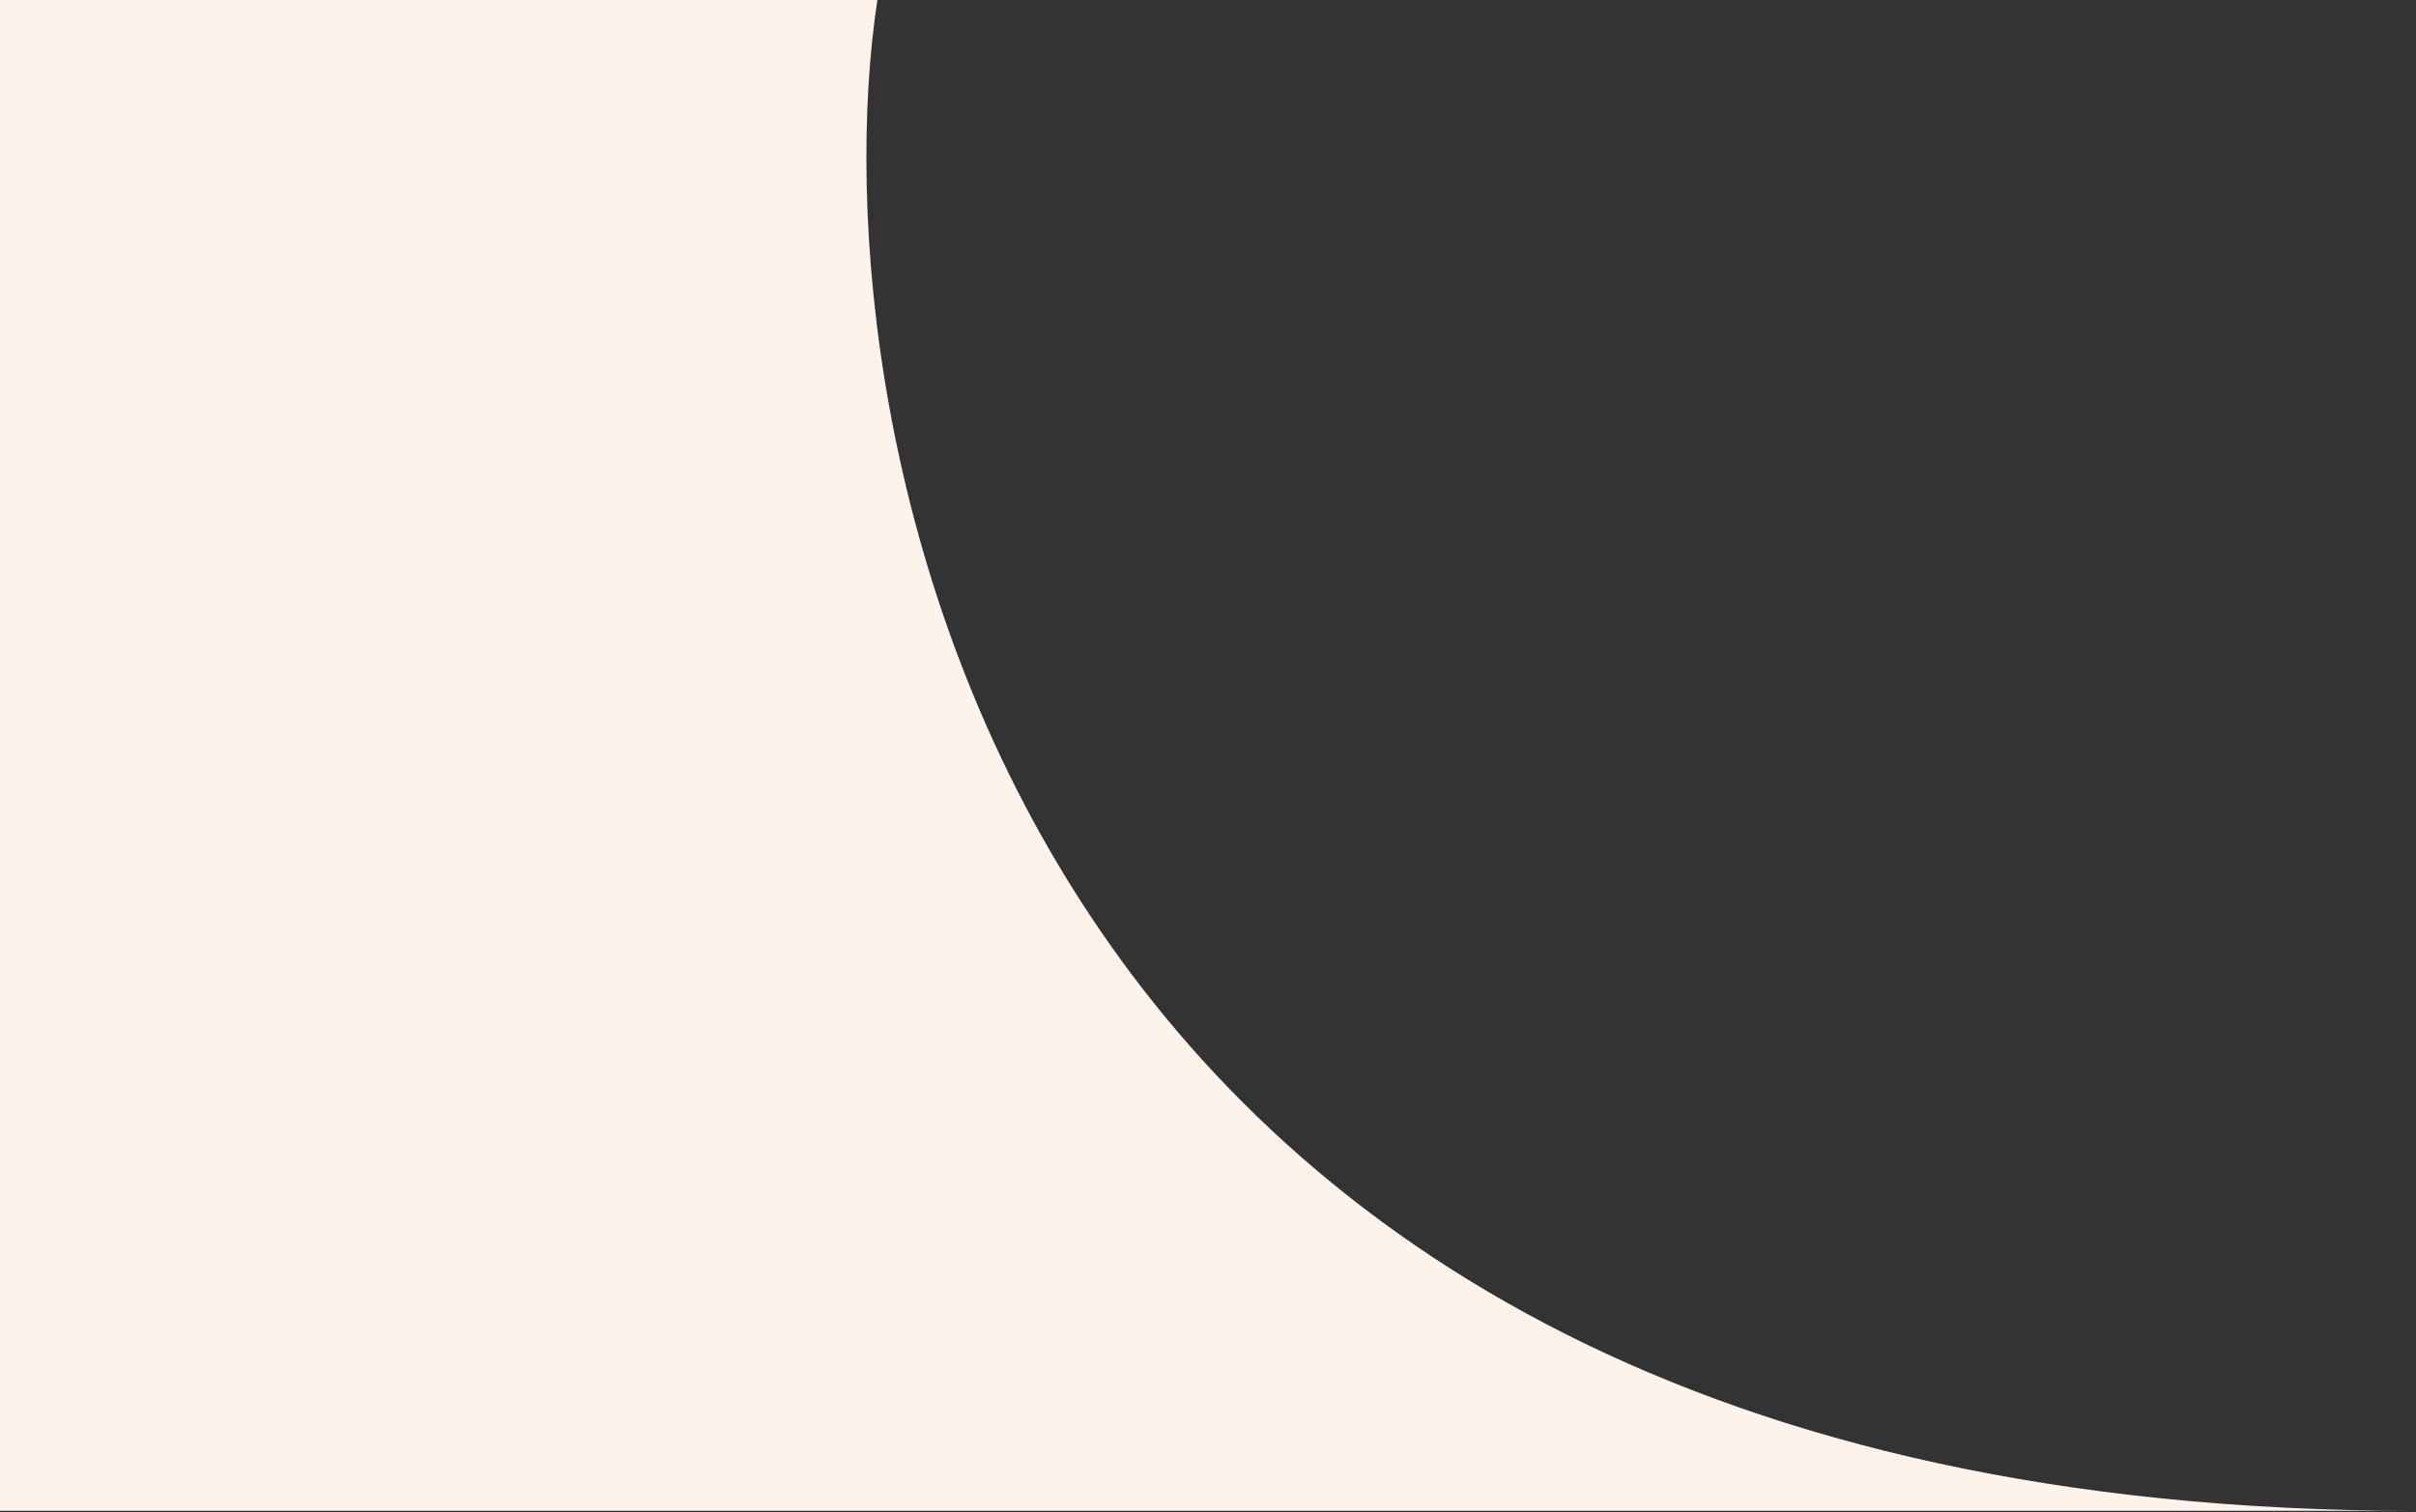 <svg width="749" height="469" viewBox="0 0 749 469" fill="none" xmlns="http://www.w3.org/2000/svg">
<rect x="0" y="0" width="749" height="469" fill="#333333" stroke="none"/>
<path d="M272 0H0V468.5H748.5C307.5 468.5 252.153 130.317 272 0Z" fill="#FDF3EB"/>
</svg>
